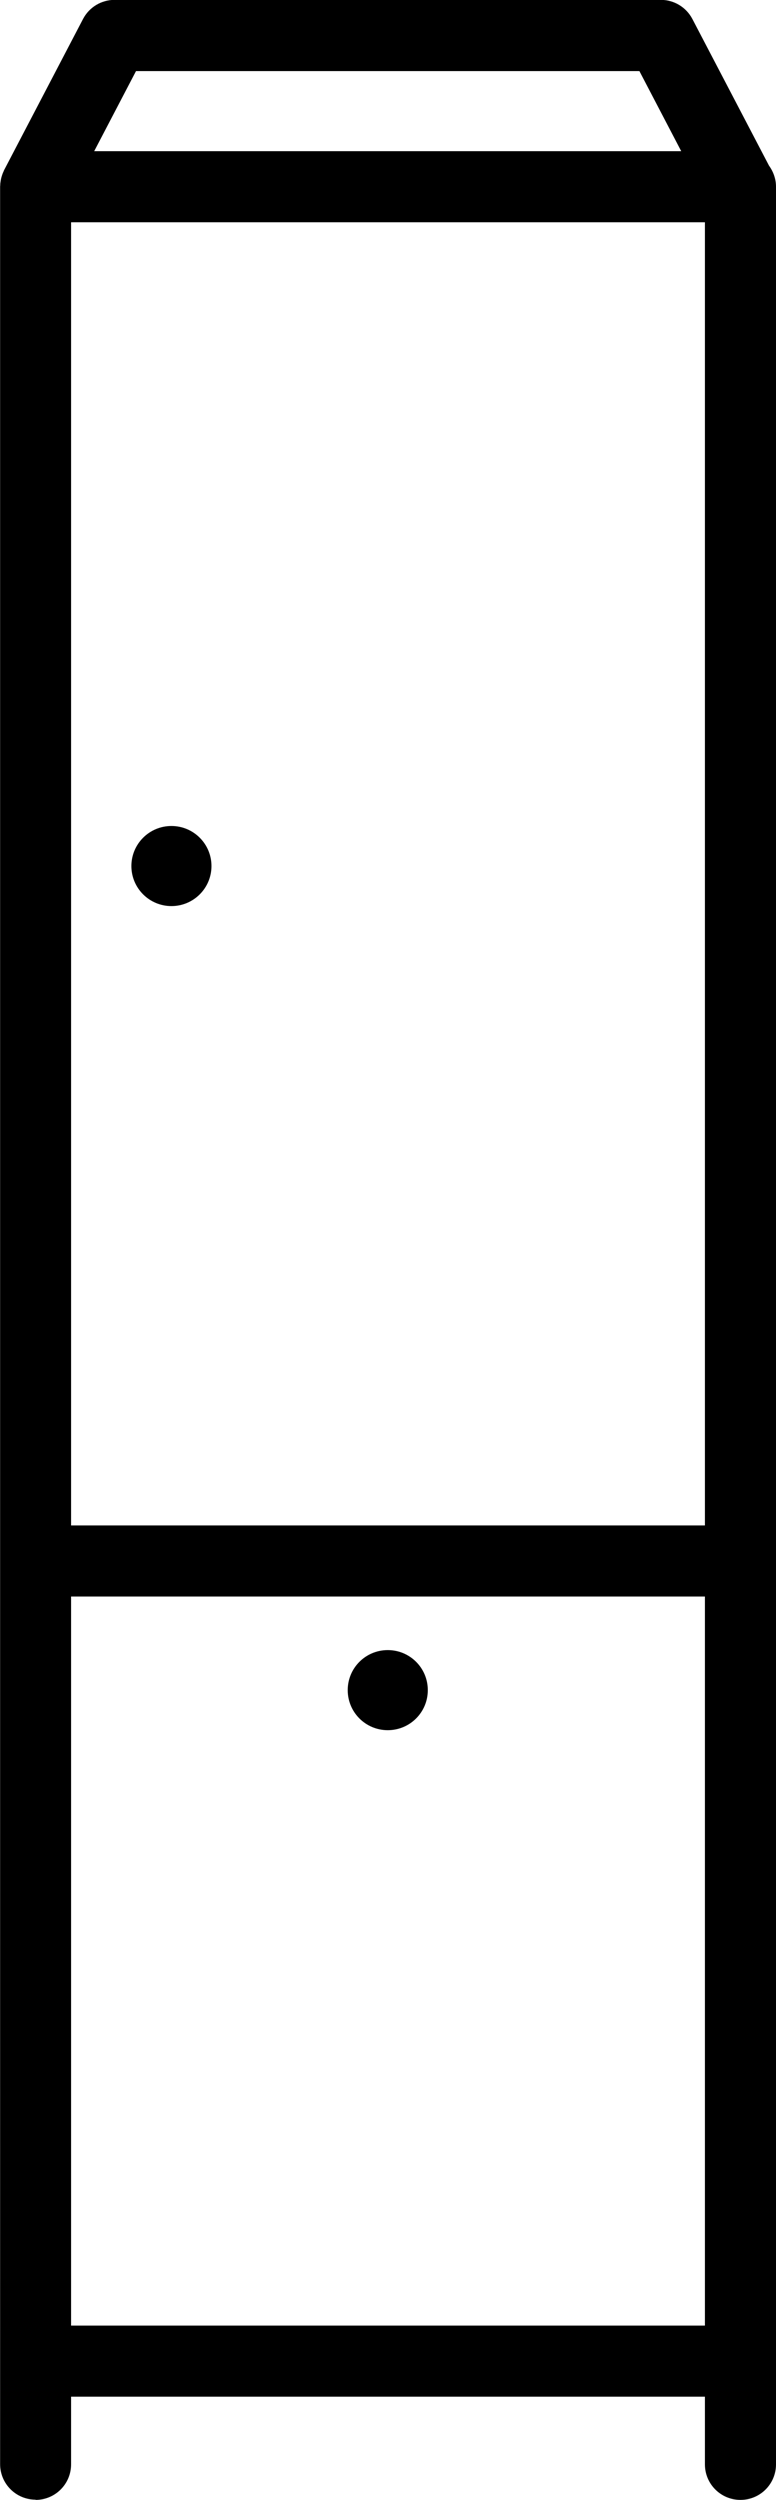 <?xml version="1.0" encoding="UTF-8"?>
<svg id="Layer_2" data-name="Layer 2" xmlns="http://www.w3.org/2000/svg" viewBox="0 0 65.5 210.98">
  <g id="Layer_1-2" data-name="Layer 1">
    <g>
      <path d="M32.73,139.26c-1.87,0-3.38,1.51-3.38,3.38s1.51,3.38,3.38,3.38,3.38-1.51,3.38-3.38-1.51-3.38-3.38-3.38Z"/>
      <circle cx="14.47" cy="73.09" r="3.38"/>
      <path d="M3,210.98c1.66,0,3-1.34,3-3v-5.71h53.5v5.71c0,1.66,1.34,3,3,3s3-1.34,3-3V15.76c0-.67-.23-1.28-.59-1.78l-6.47-12.38c-.52-.99-1.54-1.61-2.66-1.61h-23.03s-.02,0-.03,0-.02,0-.03,0H9.67c-1.12,0-2.14.62-2.66,1.61L.34,14.37s-.03.07-.04.1c-.05.1-.09.2-.12.3-.03.09-.06.18-.08.27-.02.09-.04.19-.05.28-.02.11-.03.21-.03.32,0,.04-.01.07-.01.11v192.21c0,1.66,1.34,3,3,3ZM59.5,128.74H6V18.76h53.5v109.97ZM6,134.74h53.5v61.53H6v-61.53ZM11.49,6h21.21s.02,0,.03,0,.02,0,.03,0h21.21l3.53,6.76H7.95l3.53-6.76Z"/>
    </g>
  </g>
</svg>